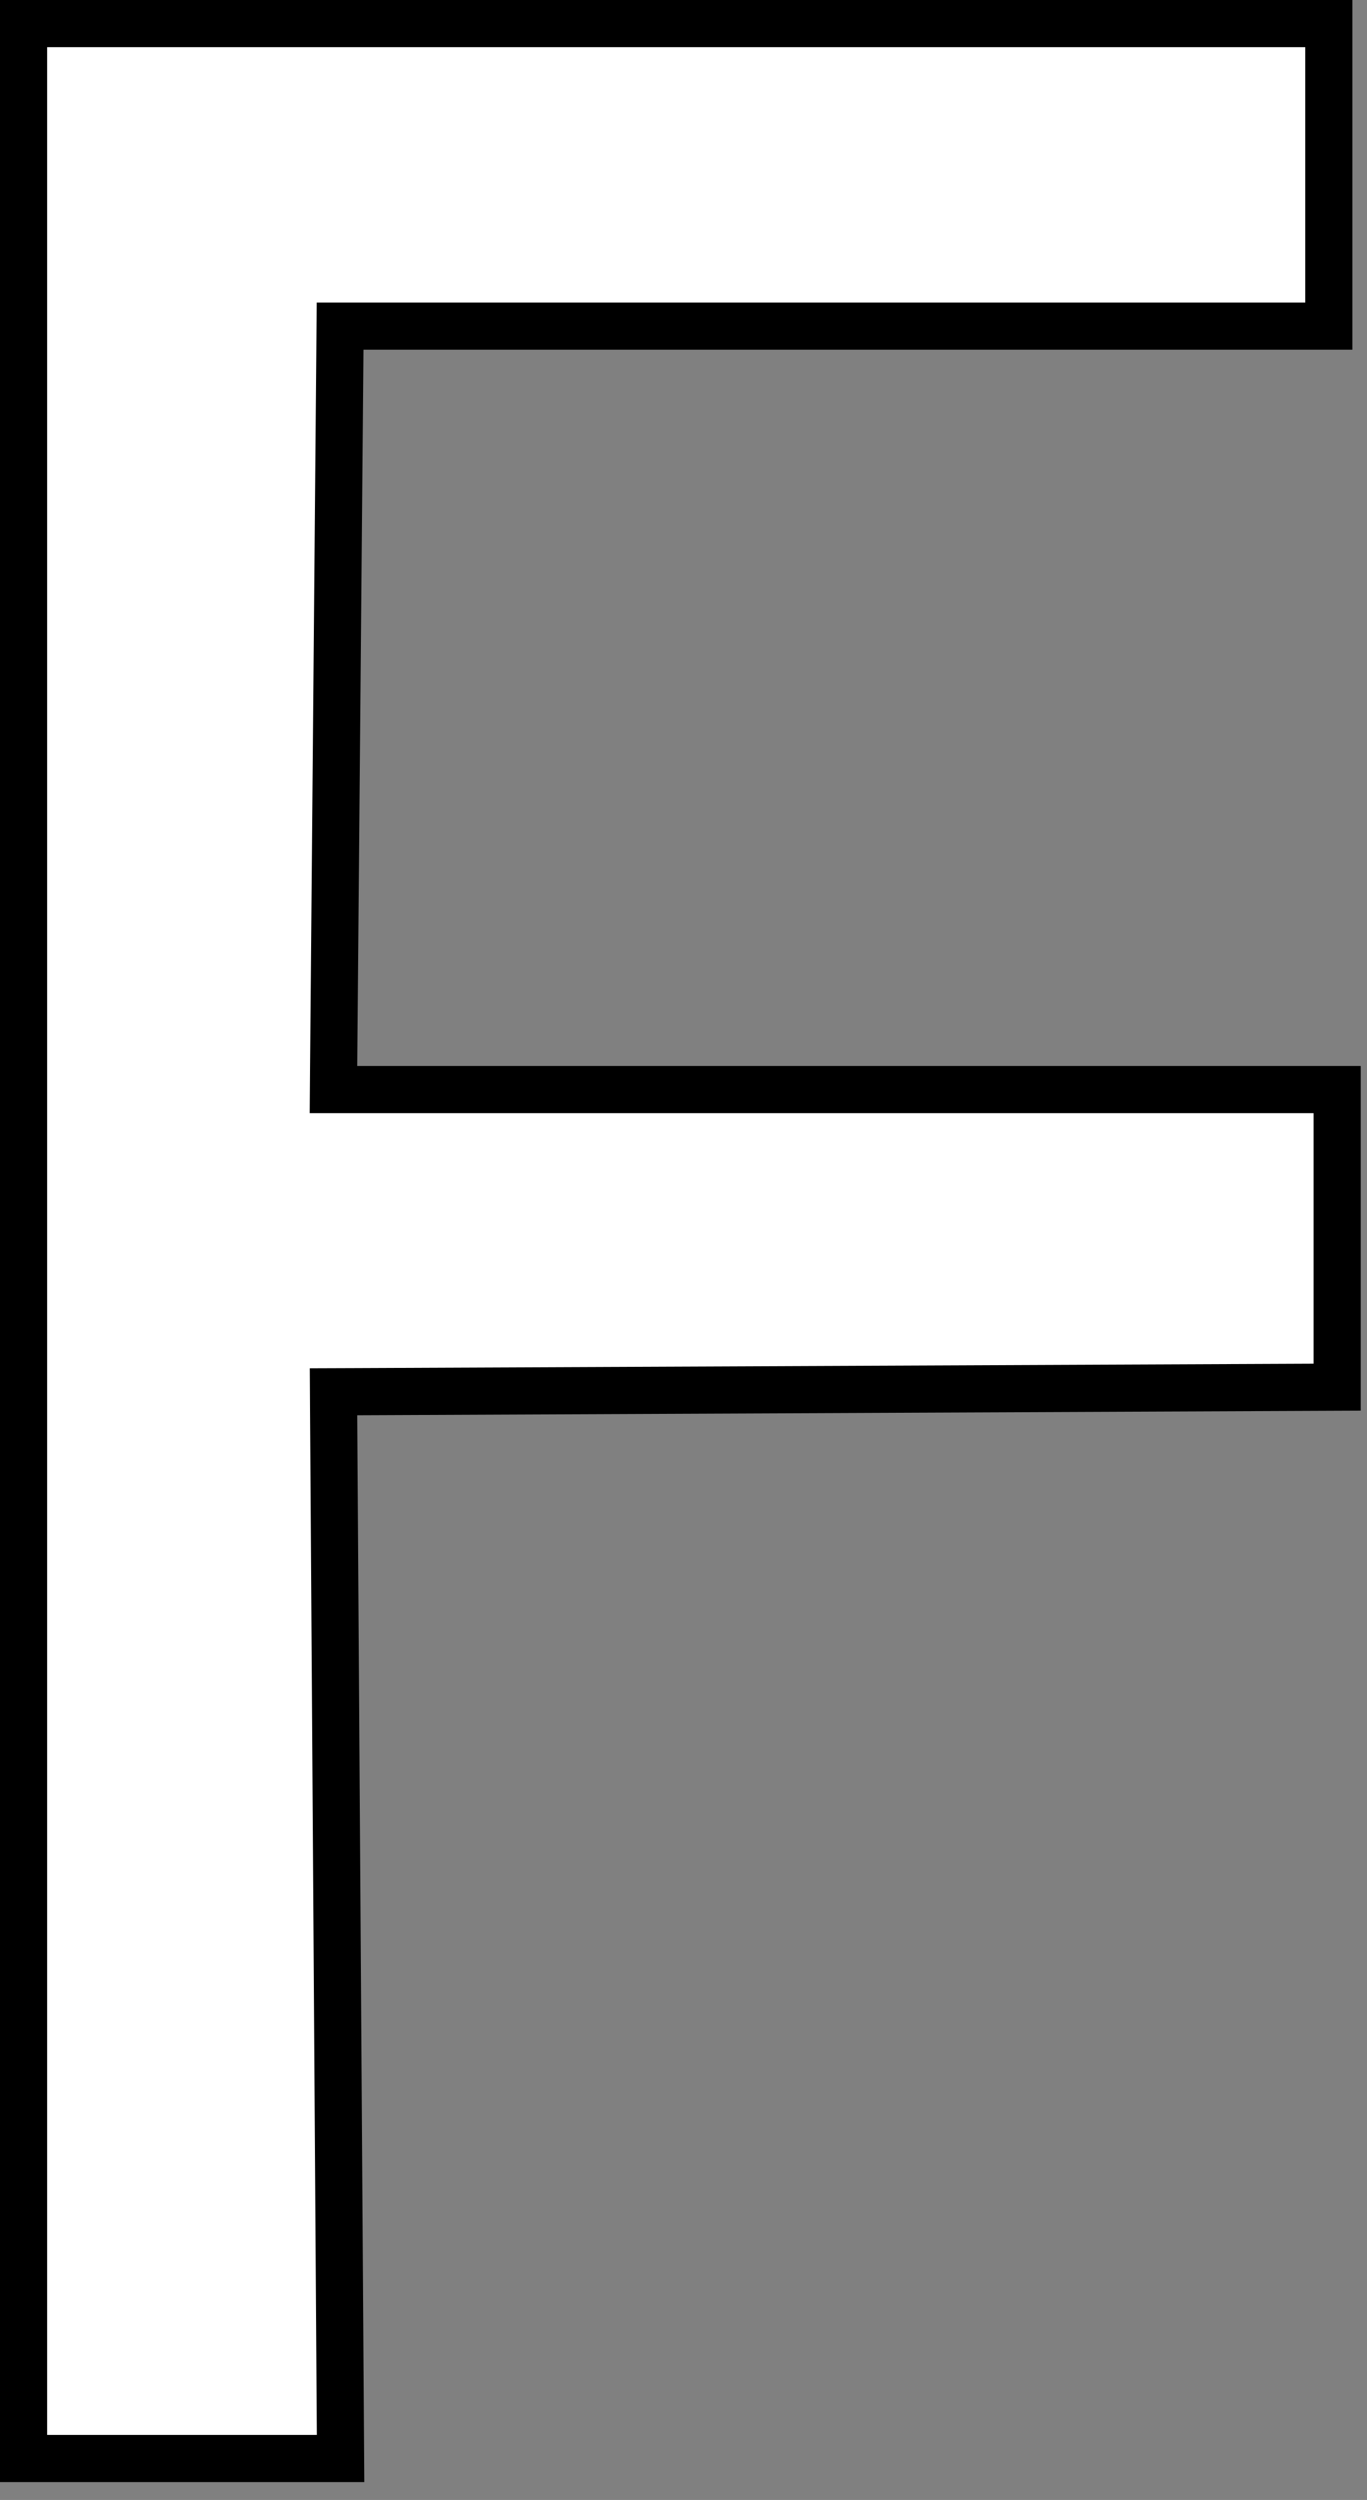 <?xml version="1.0" encoding="UTF-8"?> <svg xmlns="http://www.w3.org/2000/svg" width="29" height="53" viewBox="0 0 29 53" fill="none"><rect x="0" y="0" width="29" height="53" fill="#808080" stroke="none"/><path d="M7.711 6.914H7.215L7.211 7.41L7.078 22.595L7.074 23.099H7.578H28.367V29.408L7.576 29.504L7.075 29.506L7.078 30.007L7.225 52.121H0.5V0.5H28.19V6.914H7.711Z" fill="white" stroke="black"></path></svg> 